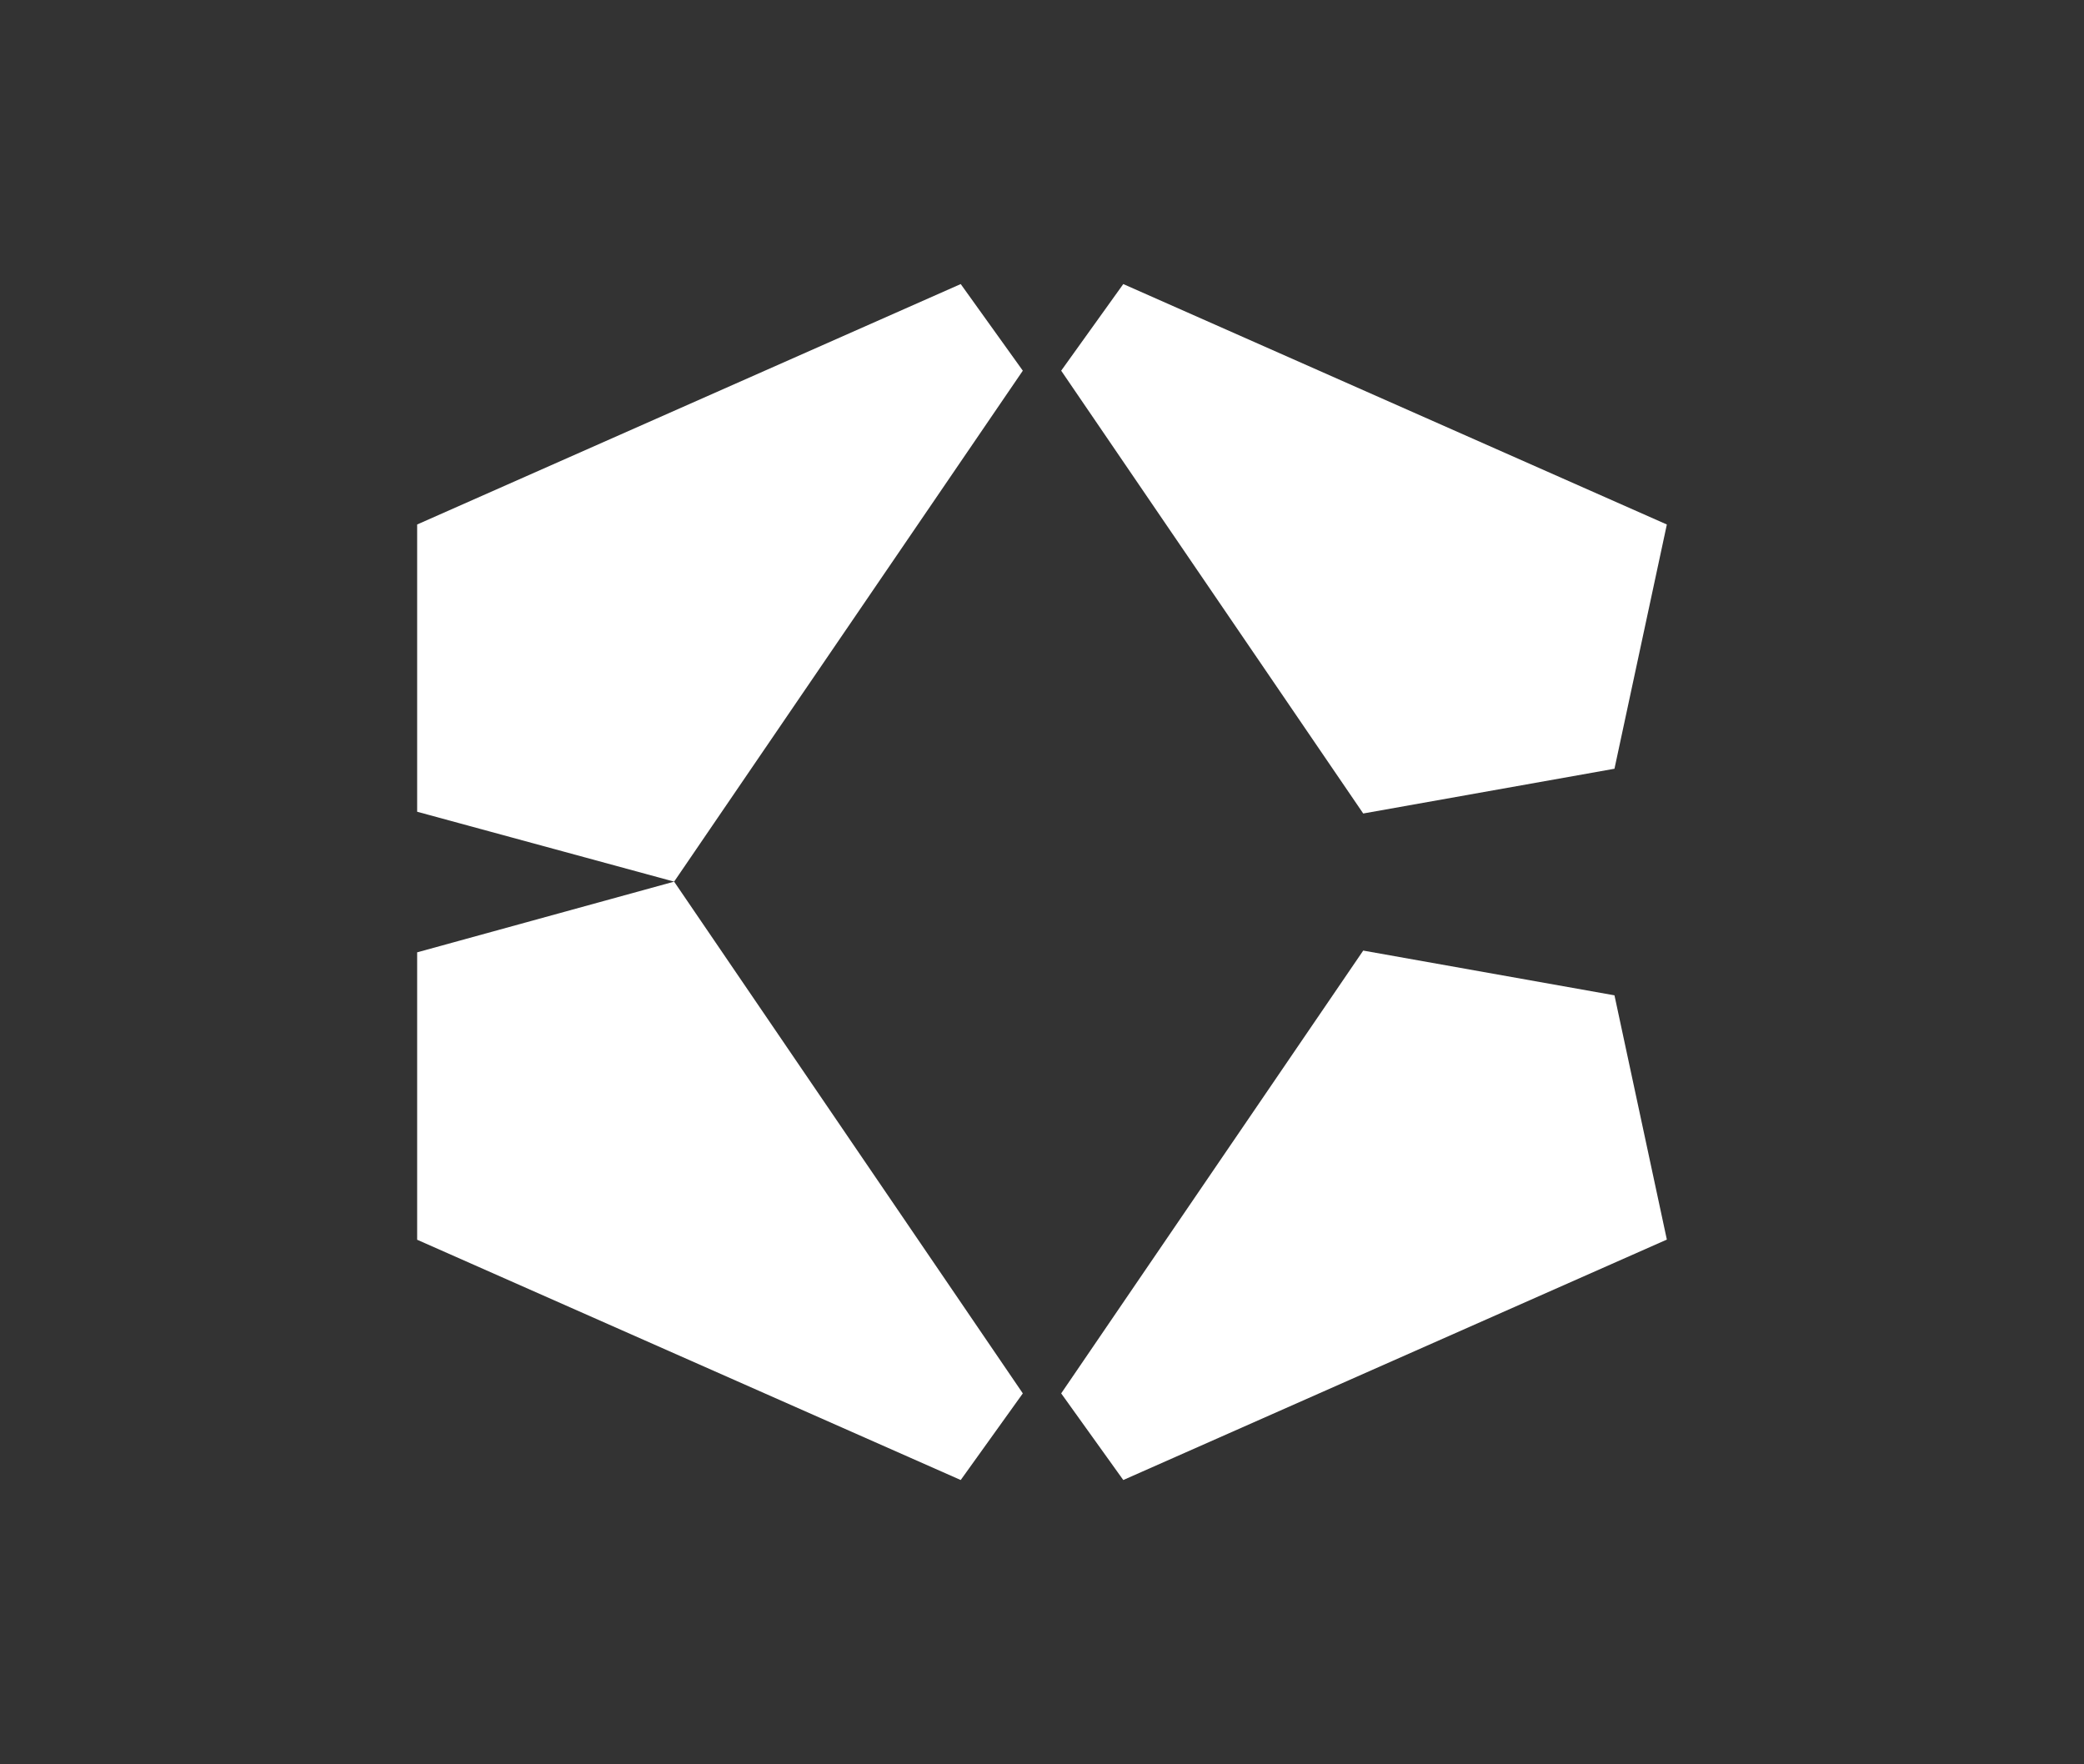 <?xml version="1.0" encoding="UTF-8"?><svg id="Camada_1" xmlns="http://www.w3.org/2000/svg" viewBox="0 0 130.89 110.79"><rect x="0" y="0" width="130.89" height="110.79" fill="#333333" stroke="none"/><defs><style>.cls-1{fill:#fff;stroke-width:0px;}</style></defs><polygon class="cls-1" points="64.24 23.28 42.34 55.37 26.2 50.98 26.2 32.94 60.34 17.84 64.24 23.28"/><polygon class="cls-1" points="64.24 87.51 42.34 55.37 26.2 59.81 26.2 77.86 60.34 92.95 64.24 87.51"/><polygon class="cls-1" points="66.65 23.28 85.62 51.09 101.4 48.28 104.69 32.94 70.55 17.84 66.65 23.28"/><polygon class="cls-1" points="66.65 87.51 85.62 59.7 101.4 62.51 104.69 77.85 70.55 92.95 66.65 87.51"/></svg>